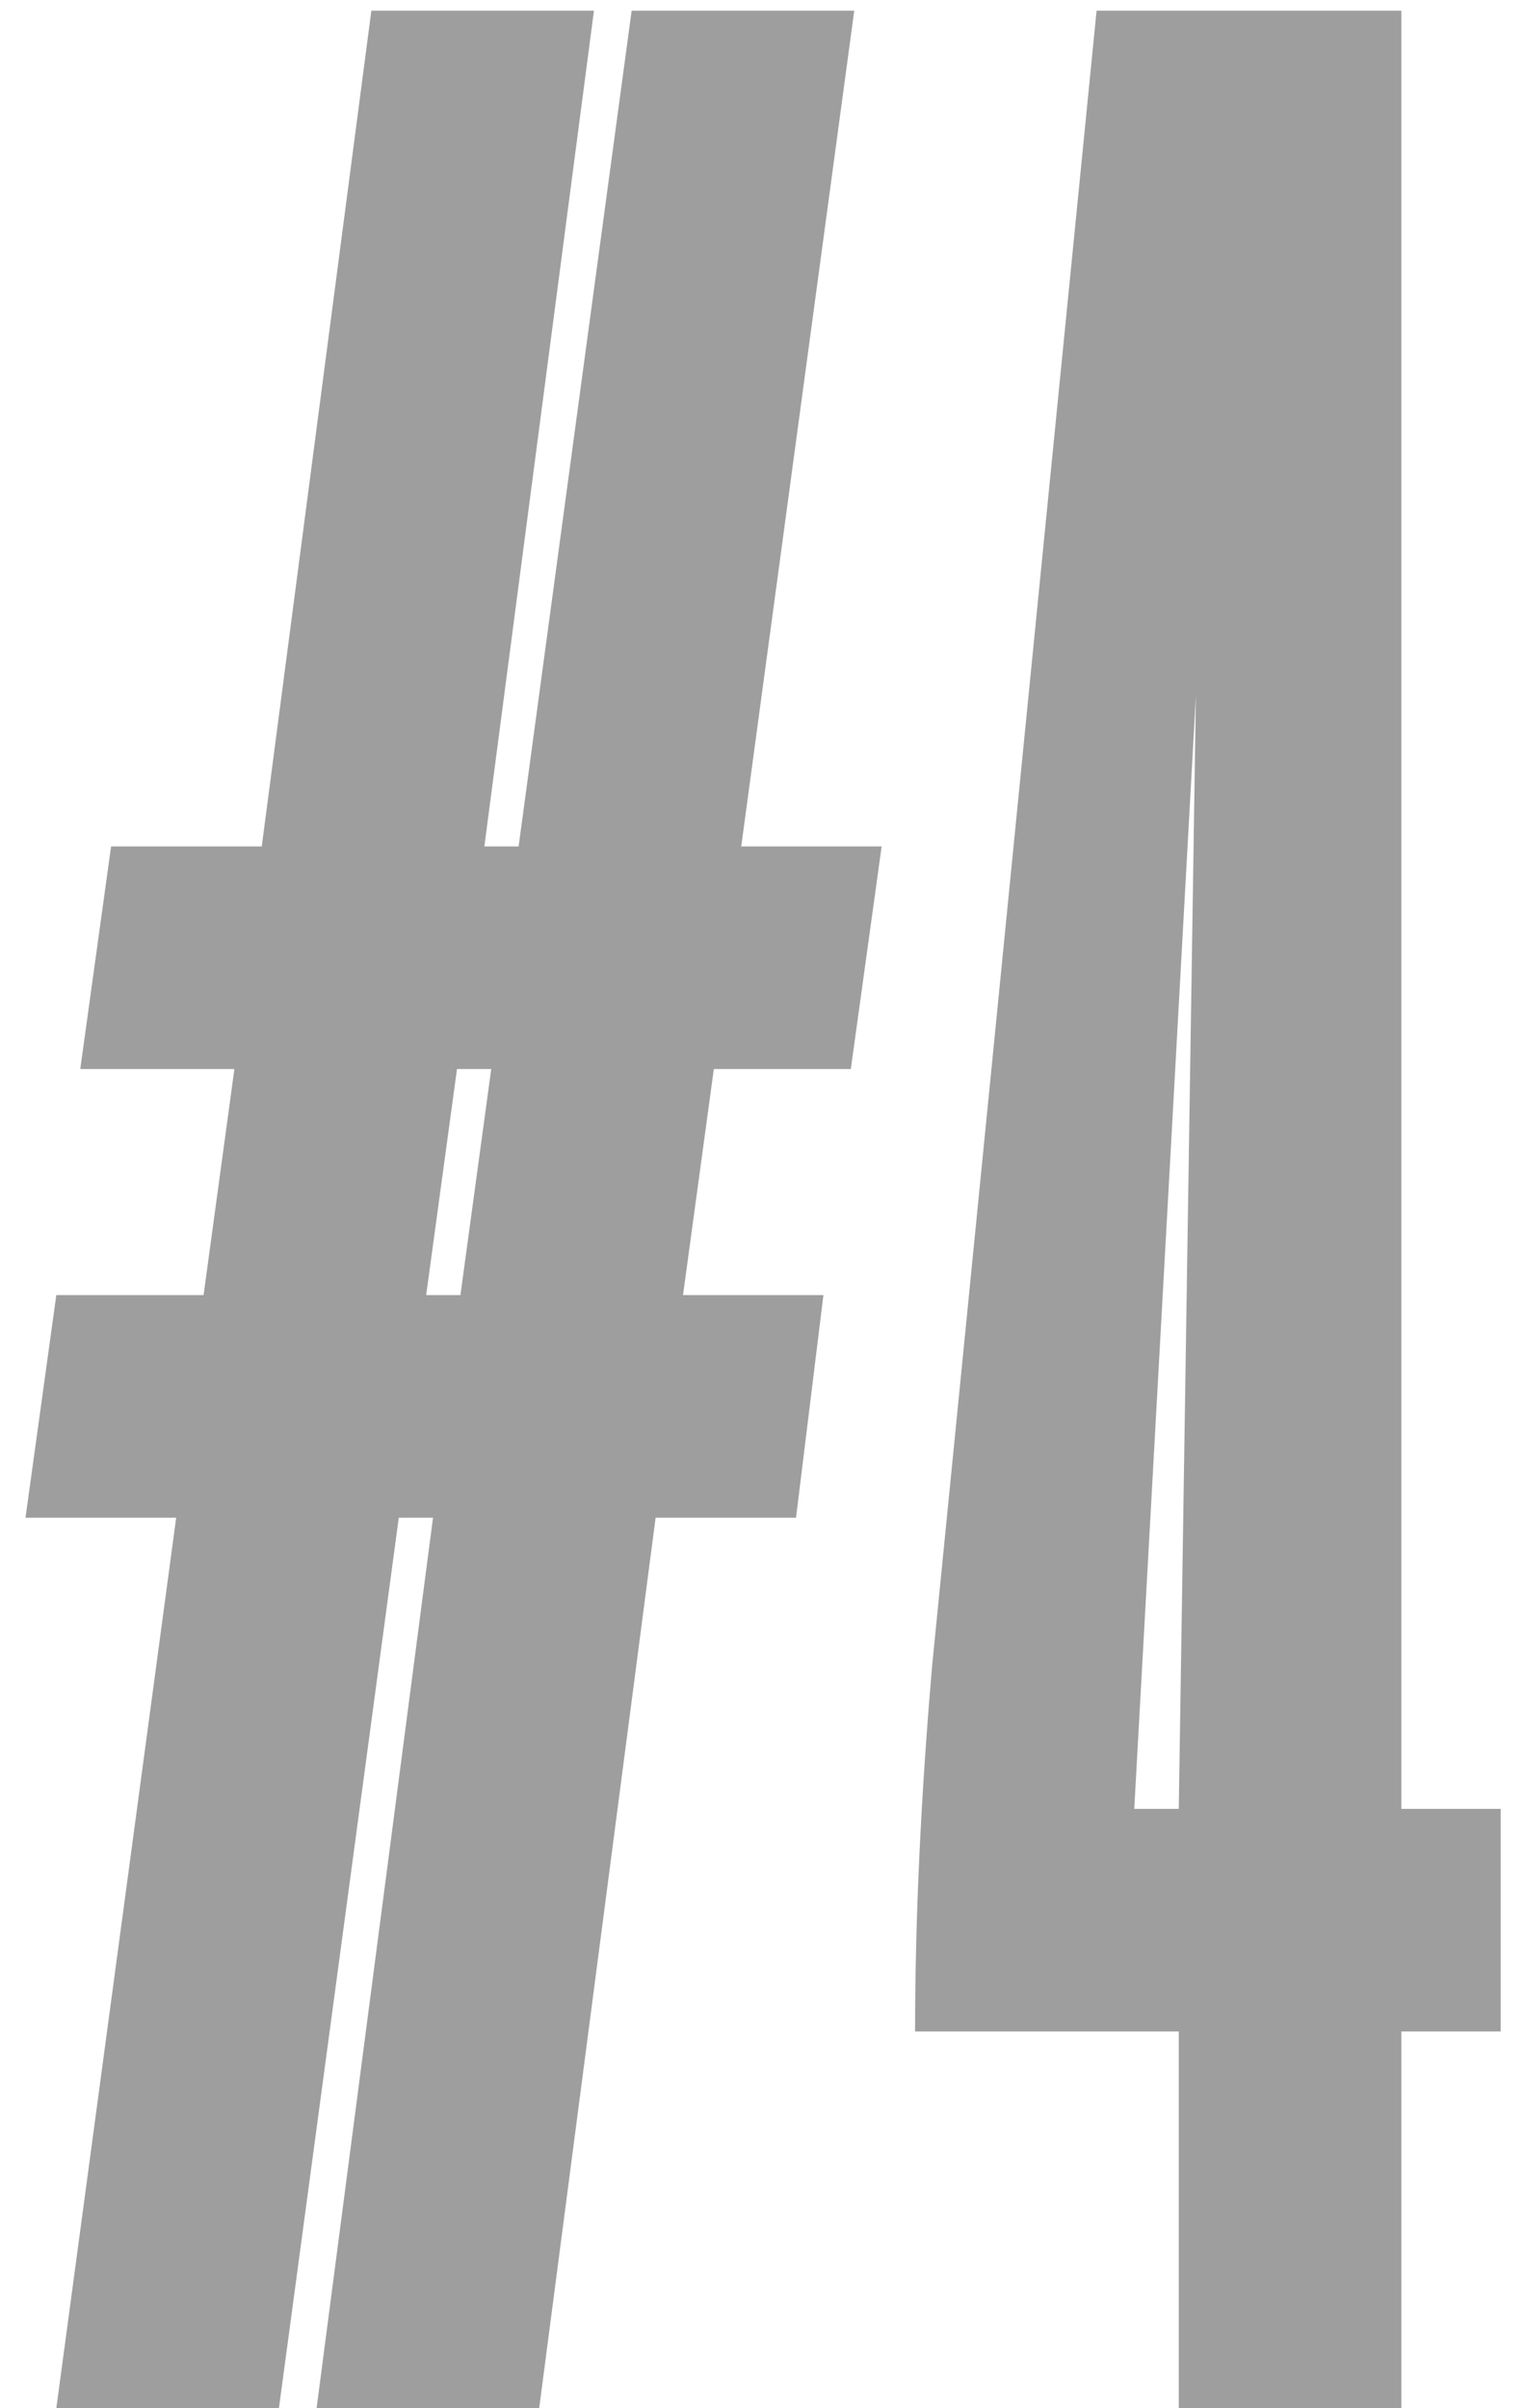 <svg width="57" height="90" fill="none" xmlns="http://www.w3.org/2000/svg"><path d="M34.203 75.92c0-4.181.213-8.747.64-13.696L40.987.4h11.392v67.2h3.712v8.32h-3.712V90h-8.32V75.92h-9.856Zm8.192-8.32h1.664l.64-41.6-2.304 41.6ZM.953 56.72l1.152-8.32h5.504l1.152-8.448H3l1.152-8.32h5.632L13.88.4h8.32l-4.096 31.232h1.28L23.609.4h8.32l-4.224 31.232h5.248l-1.152 8.32h-5.12L25.529 48.4h5.248l-1.024 8.32h-5.248L20.153 90h-8.32l4.352-33.28h-1.28L10.425 90h-8.32l4.48-33.28H.953Zm14.976-8.32h1.28l1.152-8.448h-1.28L15.929 48.4Z" fill="#9E9E9E"/></svg>